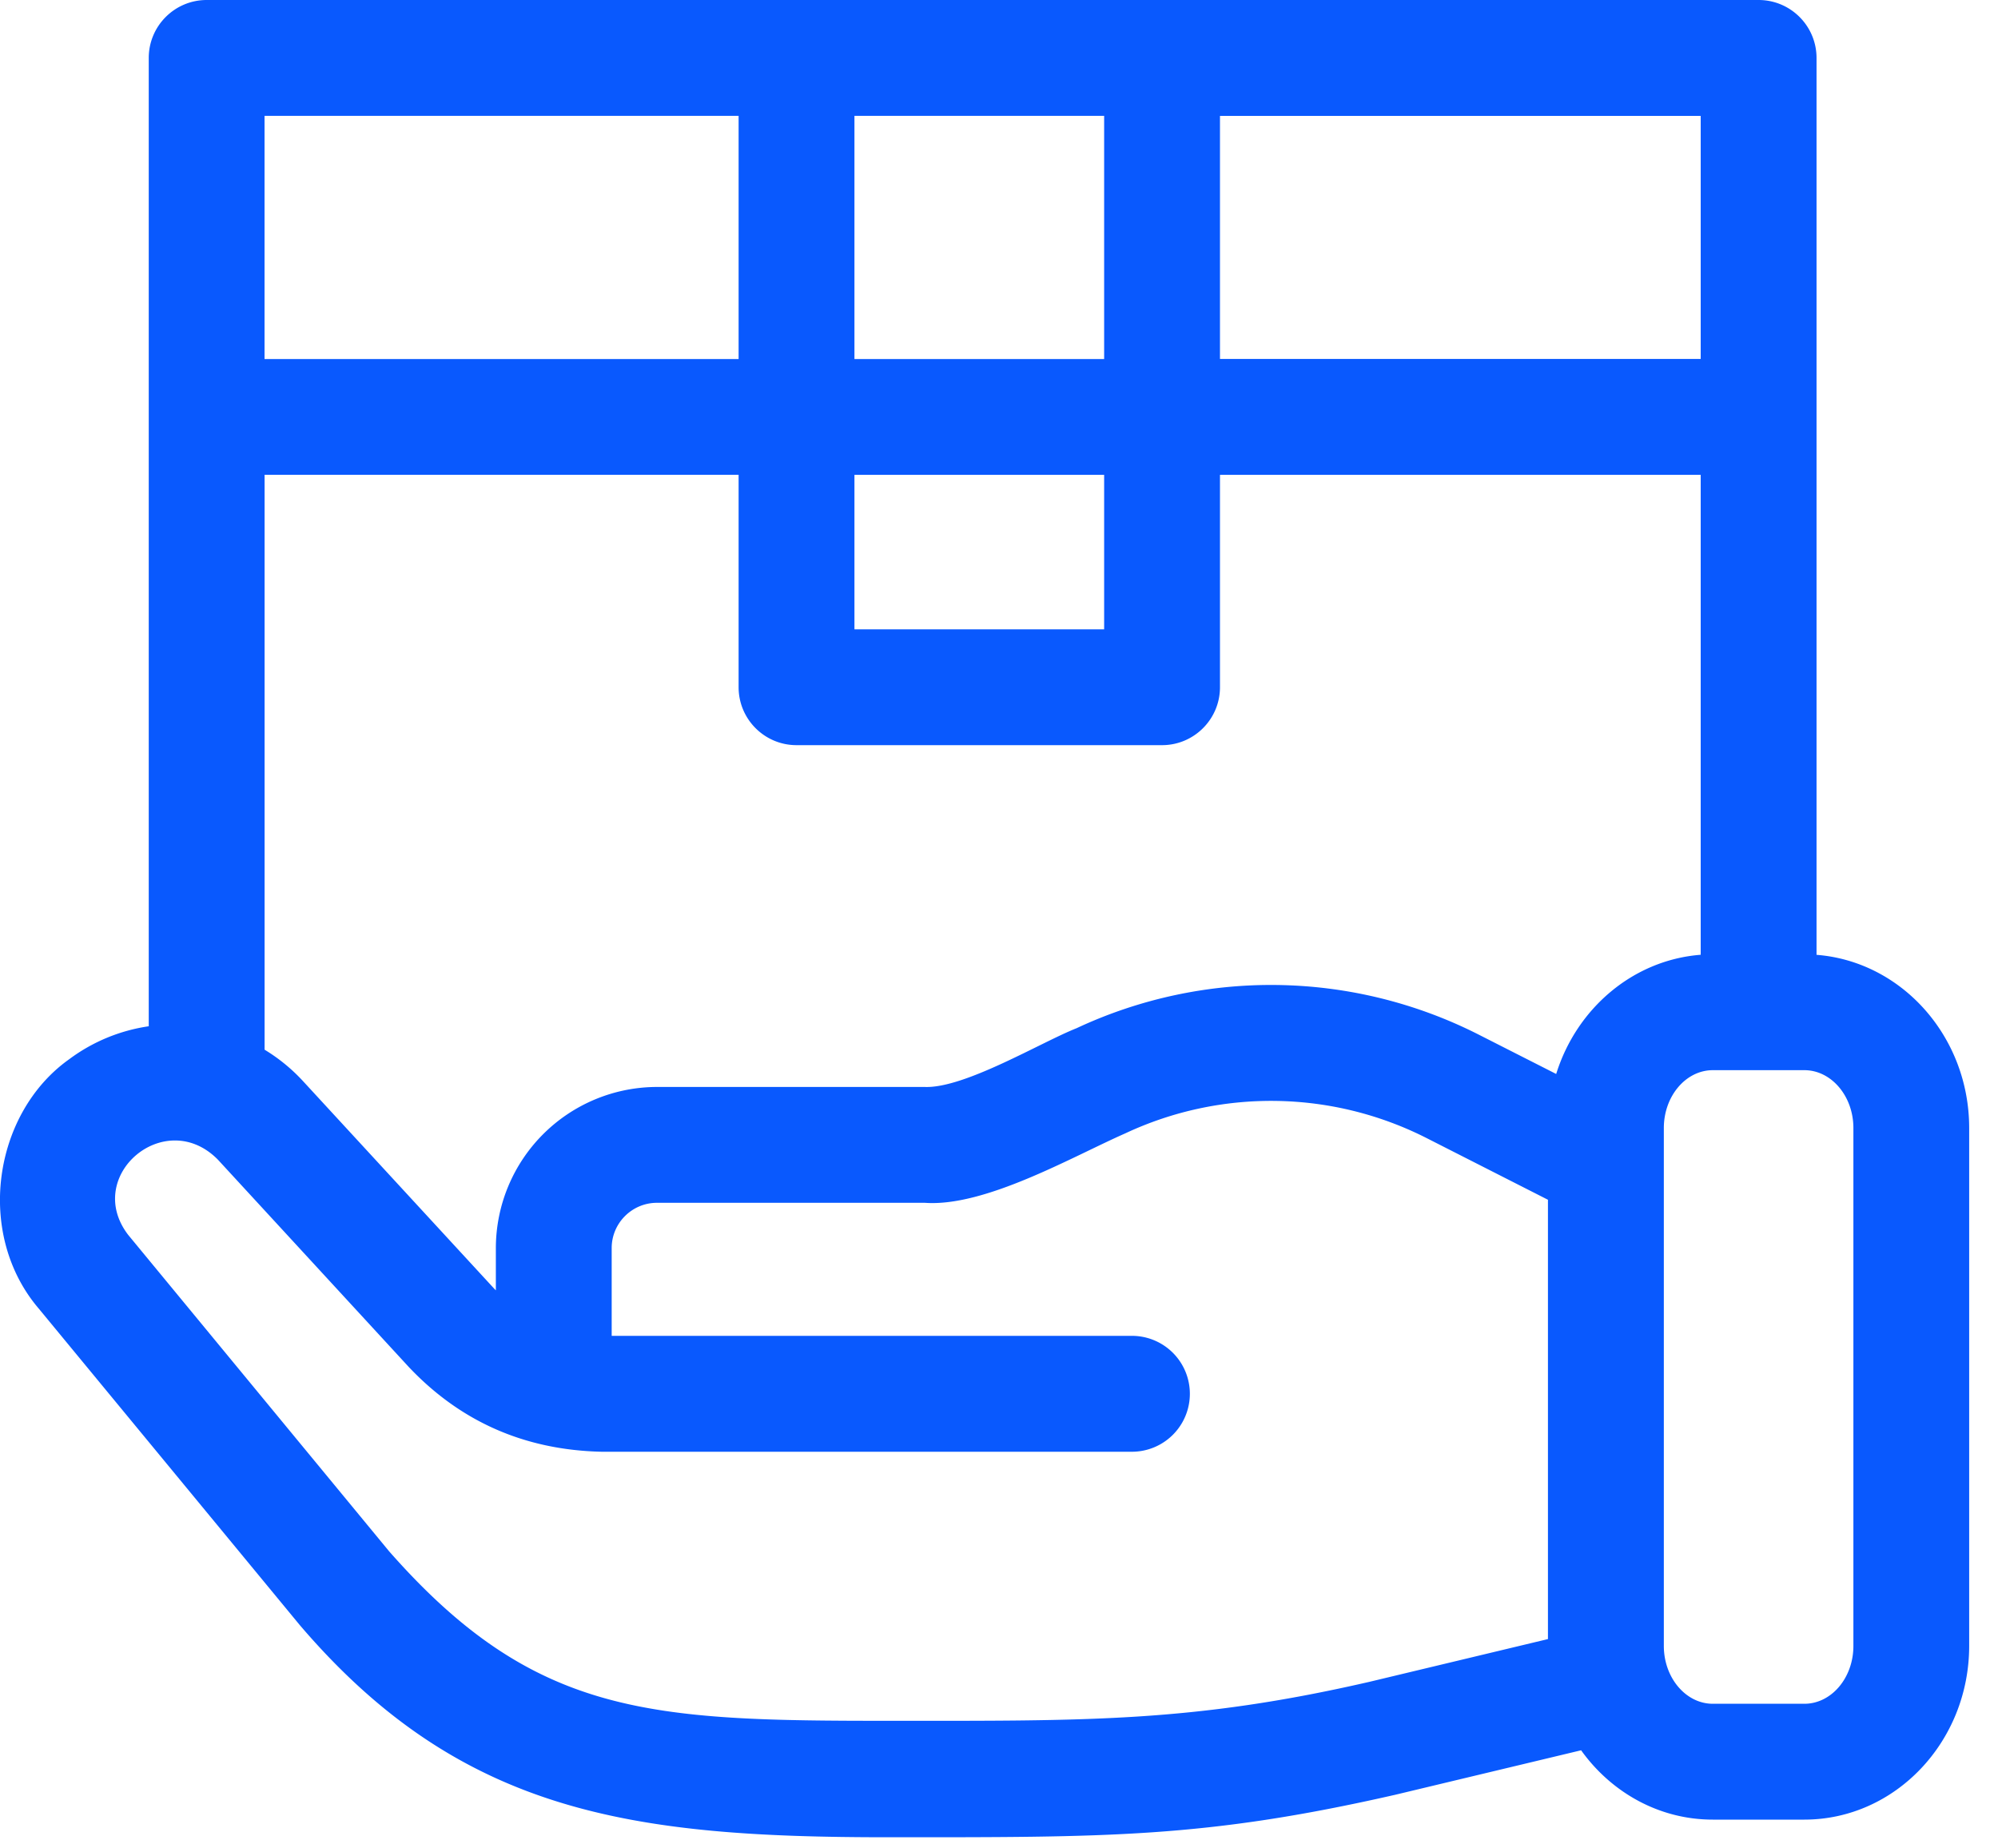 <svg width="40" height="37" viewBox="0 0 40 37" xmlns="http://www.w3.org/2000/svg">
    <path d="M36.367 19.112V1.16c0-.64-.519-1.16-1.16-1.16H4.138c-.641 0-1.16.52-1.16 1.16v19.383a3.51 3.51 0 0 0-1.59.658C-.14 22.283-.5 24.703.777 26.196l5.224 6.333c3.233 3.784 6.668 4.248 11.774 4.248 4.382 0 6.341.019 10.16-.851l3.719-.89c.603.842 1.56 1.388 2.636 1.388h1.832c1.82 0 3.301-1.56 3.301-3.478V22.58c0-1.83-1.35-3.335-3.057-3.467zm-5.212 2.386-1.546-.785a9.188 9.188 0 0 0-8.058-.13c-.704.277-2.24 1.206-3.037 1.175h-5.362a3.23 3.23 0 0 0-3.225 3.226v.845l-.03-.03-3.83-4.157a3.532 3.532 0 0 0-.77-.63V9.504h9.49v4.252c0 .64.519 1.16 1.16 1.16h7.317c.64 0 1.16-.52 1.16-1.16V9.505h9.624v9.607c-1.355.105-2.485 1.074-2.893 2.386zM17.106 9.505h4.999v3.092h-4.999V9.505zm16.942-2.32h-9.624V2.32h9.624v4.867zM22.105 2.32v4.867h-4.999V2.319h4.999zm-7.318 0v4.867H5.296V2.319h9.49zm12.61 31.35c-3.527.809-5.652.776-9.58.776-4.793 0-7.109-.078-10.026-3.392L2.567 24.72c-.908-1.183.738-2.58 1.795-1.507L8.19 27.37c1.012 1.067 2.285 1.655 3.855 1.69h10.616a1.16 1.16 0 0 0 0-2.32H12.246v-1.757c0-.5.407-.906.906-.906h5.362c1.208.087 2.952-.922 4.014-1.39a6.88 6.88 0 0 1 6.034.095l2.428 1.234v8.794l-3.592.86zm9.708-.723c0 .639-.44 1.158-.982 1.158h-1.832c-.54 0-.981-.52-.981-1.158V22.58c0-.638.44-1.158.981-1.158h1.832c.541 0 .982.52.982 1.158v10.367z" fill="#0959FE" fill-rule="evenodd"/>
</svg>
